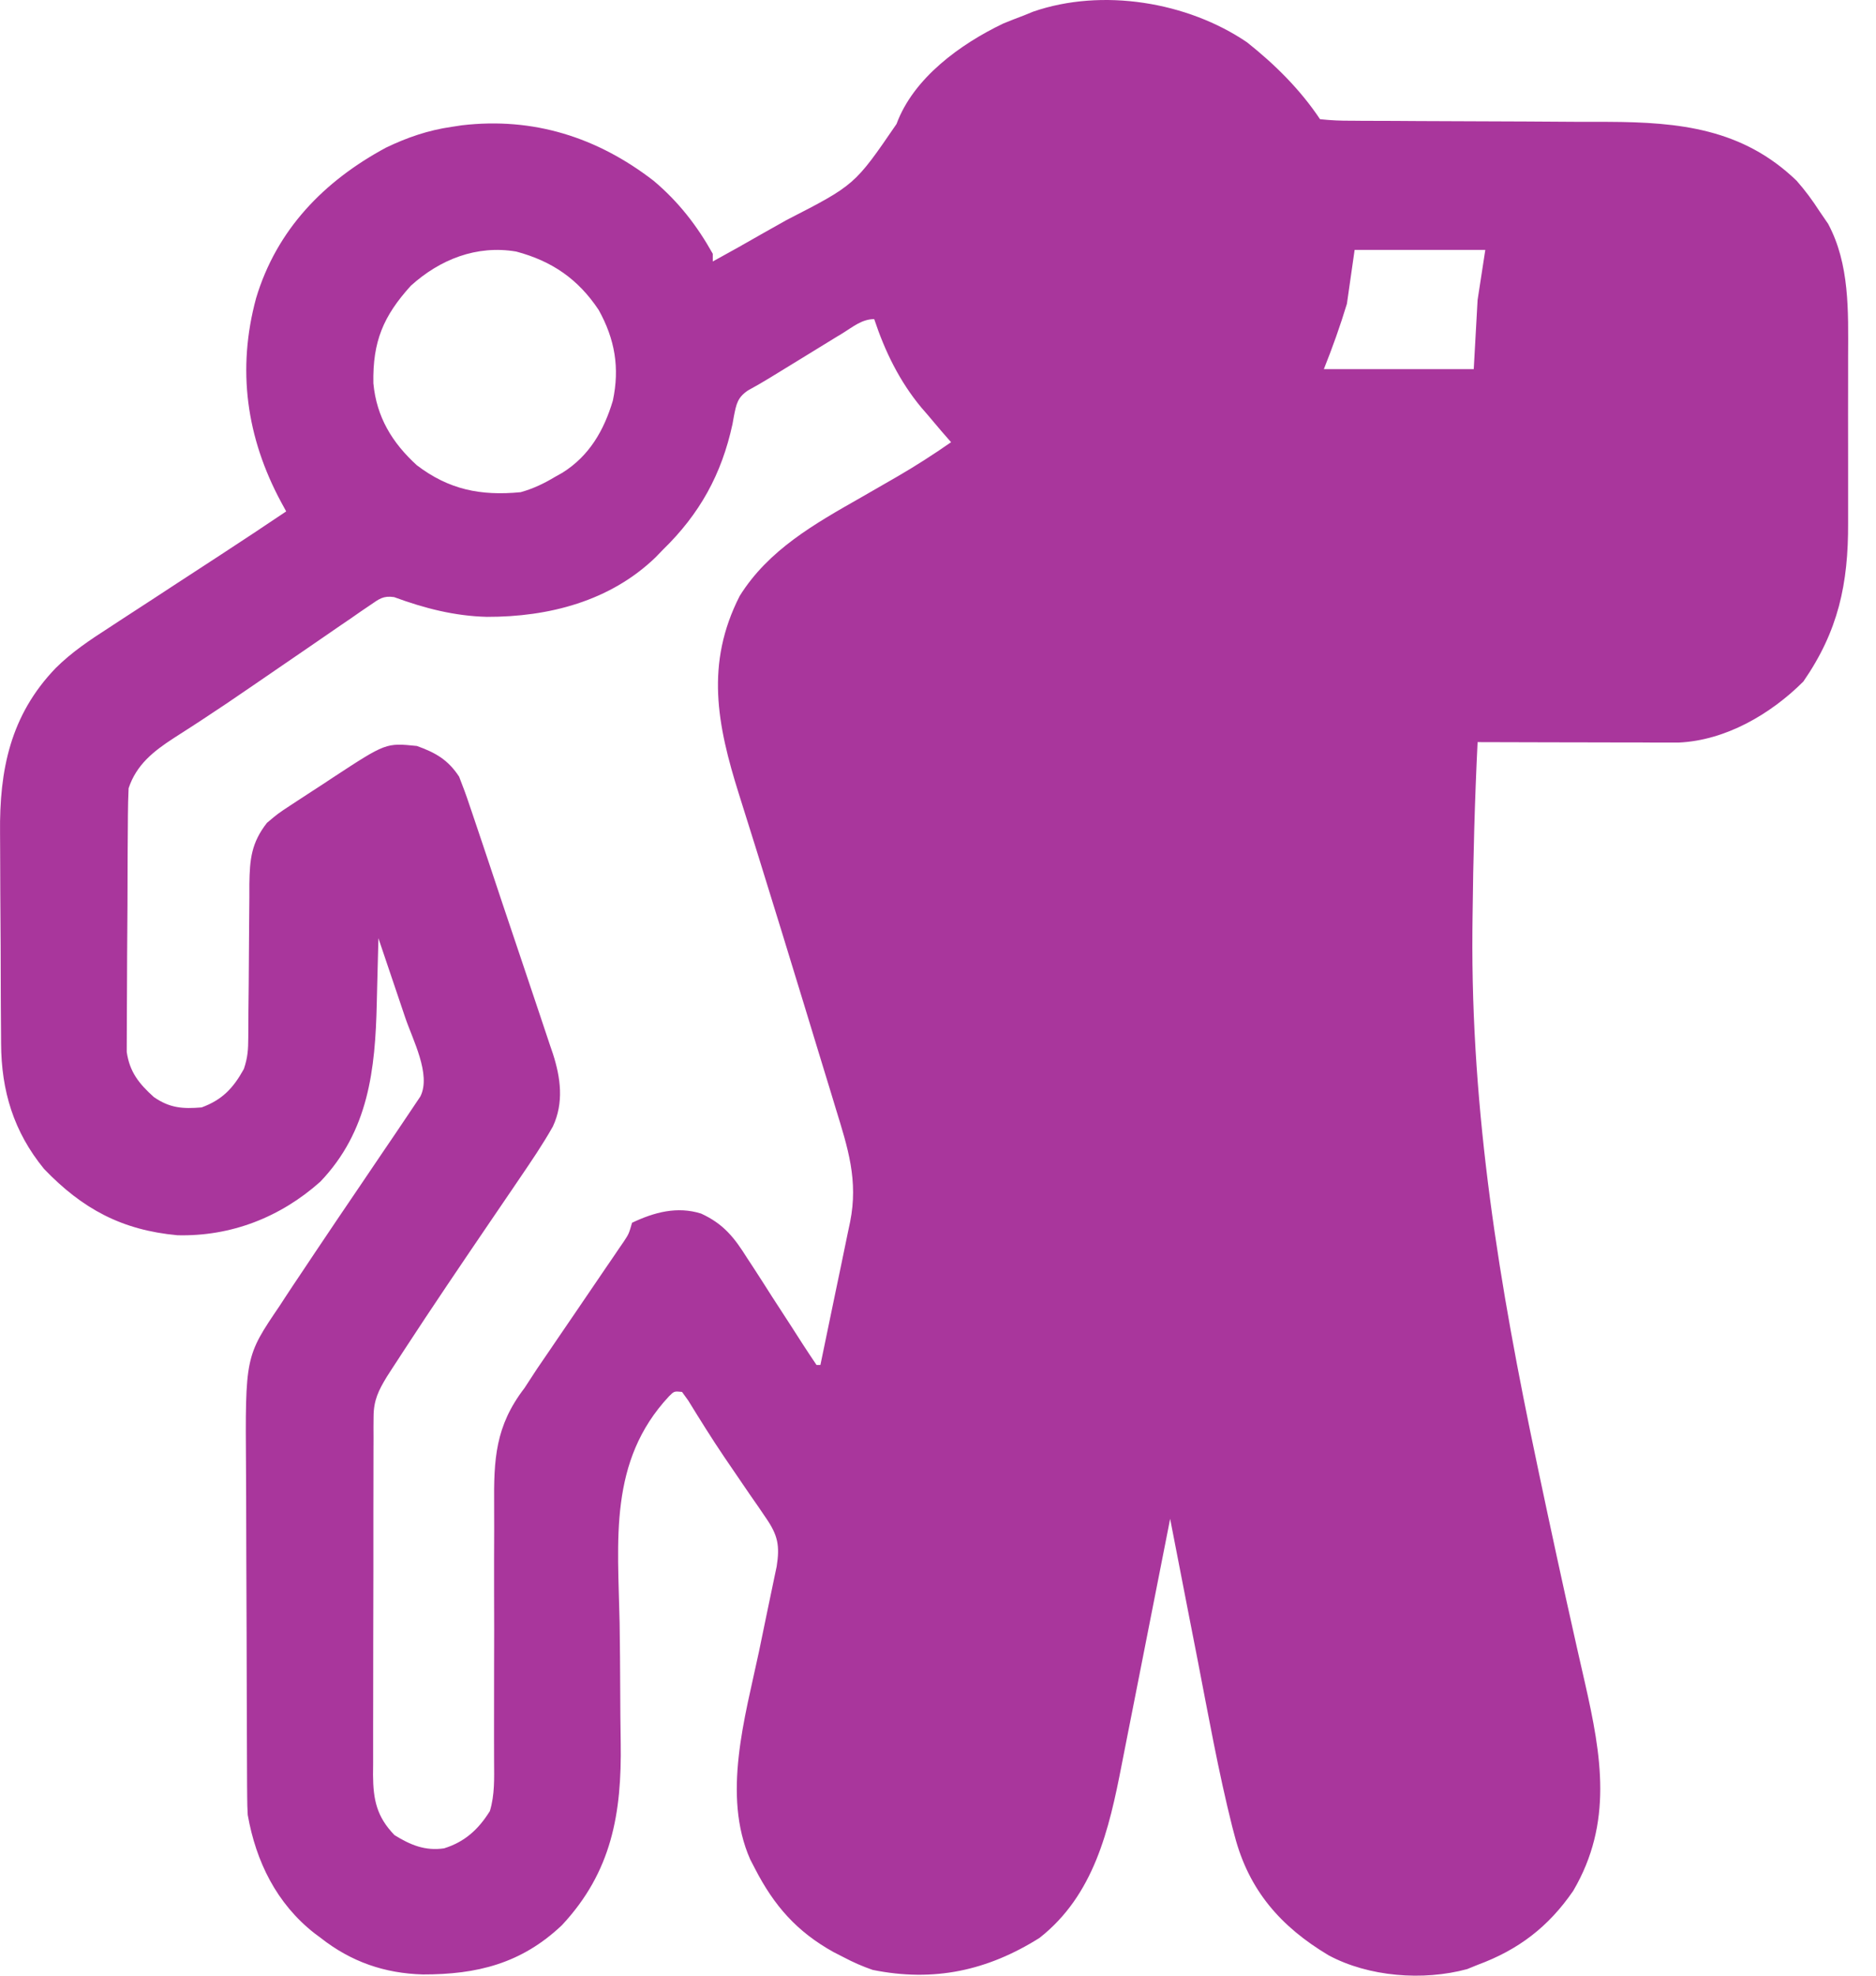<svg width="38" height="40" viewBox="0 0 38 40" fill="none" xmlns="http://www.w3.org/2000/svg">
<path d="M25.259 0.856C25.822 1.302 26.339 1.814 26.738 2.413C26.959 2.437 27.163 2.446 27.384 2.444C27.451 2.445 27.518 2.445 27.587 2.446C27.809 2.448 28.031 2.448 28.253 2.448C28.408 2.448 28.562 2.449 28.717 2.451C29.125 2.453 29.534 2.455 29.942 2.456C30.593 2.458 31.244 2.461 31.895 2.466C32.122 2.467 32.348 2.467 32.575 2.467C34.021 2.473 35.3 2.606 36.392 3.659C36.566 3.856 36.716 4.06 36.859 4.282C36.943 4.404 36.943 4.404 37.029 4.53C37.468 5.345 37.438 6.301 37.435 7.199C37.435 7.328 37.435 7.457 37.435 7.586C37.436 7.854 37.435 8.123 37.434 8.391C37.433 8.733 37.434 9.075 37.435 9.417C37.436 9.682 37.435 9.948 37.435 10.214C37.435 10.34 37.435 10.466 37.435 10.591C37.44 11.82 37.236 12.776 36.528 13.799C35.867 14.459 34.953 14.992 34.002 15.034C33.927 15.034 33.852 15.034 33.775 15.034C33.689 15.034 33.603 15.034 33.515 15.034C33.377 15.033 33.377 15.033 33.237 15.032C33.143 15.032 33.048 15.032 32.951 15.032C32.649 15.032 32.348 15.031 32.047 15.03C31.842 15.029 31.638 15.029 31.433 15.029C30.932 15.028 30.431 15.026 29.93 15.025C29.872 16.203 29.841 17.382 29.828 18.562C29.826 18.699 29.826 18.699 29.825 18.839C29.794 22.535 30.37 26.026 31.132 29.631C31.145 29.694 31.159 29.757 31.172 29.822C31.41 30.949 31.653 32.074 31.906 33.197C31.923 33.275 31.923 33.275 31.941 33.354C31.995 33.593 32.049 33.831 32.104 34.07C32.44 35.548 32.675 36.906 31.867 38.282C31.366 39.012 30.757 39.476 29.93 39.781C29.86 39.809 29.79 39.838 29.718 39.867C28.826 40.109 27.723 40.023 26.913 39.588C25.942 39.009 25.296 38.271 25.009 37.168C24.992 37.106 24.976 37.044 24.959 36.98C24.68 35.869 24.478 34.738 24.26 33.614C24.197 33.29 24.134 32.967 24.07 32.643C23.947 32.012 23.824 31.381 23.702 30.75C23.687 30.826 23.672 30.903 23.657 30.981C23.516 31.701 23.374 32.422 23.231 33.142C23.158 33.512 23.085 33.883 23.012 34.253C22.942 34.611 22.871 34.969 22.8 35.327C22.773 35.462 22.747 35.598 22.72 35.734C22.465 37.045 22.161 38.369 21.055 39.236C19.996 39.901 18.911 40.133 17.677 39.883C17.468 39.811 17.28 39.728 17.085 39.625C17.017 39.59 16.95 39.556 16.88 39.52C16.14 39.108 15.68 38.584 15.294 37.835C15.262 37.773 15.229 37.71 15.196 37.646C14.622 36.347 15.093 34.762 15.372 33.446C15.428 33.177 15.484 32.907 15.539 32.638C15.573 32.472 15.608 32.306 15.643 32.14C15.658 32.066 15.674 31.991 15.69 31.914C15.711 31.816 15.711 31.816 15.732 31.716C15.798 31.294 15.758 31.085 15.514 30.731C15.435 30.615 15.435 30.615 15.354 30.496C15.297 30.415 15.241 30.333 15.182 30.249C15.068 30.081 14.954 29.914 14.839 29.746C14.784 29.665 14.728 29.584 14.671 29.5C14.417 29.125 14.178 28.74 13.94 28.354C13.899 28.297 13.858 28.24 13.815 28.181C13.656 28.165 13.656 28.165 13.55 28.271C12.326 29.583 12.517 31.183 12.551 32.858C12.559 33.312 12.56 33.767 12.563 34.221C12.564 34.574 12.567 34.927 12.573 35.281C12.595 36.712 12.393 37.896 11.382 38.978C10.562 39.755 9.662 39.977 8.564 39.975C7.79 39.953 7.113 39.72 6.497 39.236C6.455 39.204 6.412 39.173 6.368 39.14C5.603 38.54 5.185 37.691 5.018 36.745C5.011 36.621 5.007 36.498 5.007 36.374C5.006 36.301 5.006 36.229 5.005 36.154C5.005 36.076 5.005 35.997 5.004 35.916C5.004 35.791 5.004 35.791 5.003 35.663C5.001 35.387 5 35.111 5 34.835C4.999 34.74 4.999 34.646 4.999 34.548C4.997 34.047 4.996 33.547 4.995 33.046C4.994 32.53 4.992 32.015 4.989 31.499C4.987 31.101 4.986 30.703 4.986 30.305C4.985 30.115 4.984 29.925 4.983 29.735C4.967 27.465 4.967 27.465 5.666 26.436C5.699 26.385 5.732 26.334 5.766 26.282C5.878 26.11 5.993 25.939 6.108 25.768C6.198 25.633 6.289 25.497 6.379 25.362C6.674 24.92 6.973 24.48 7.271 24.041C7.424 23.814 7.578 23.588 7.731 23.361C7.826 23.222 7.92 23.082 8.015 22.943C8.133 22.769 8.249 22.595 8.366 22.421C8.415 22.347 8.465 22.274 8.515 22.199C8.738 21.754 8.357 21.047 8.206 20.596C8.153 20.437 8.099 20.278 8.045 20.119C8.008 20.01 7.971 19.9 7.934 19.791C7.845 19.526 7.755 19.26 7.665 18.995C7.664 19.063 7.662 19.131 7.66 19.202C7.654 19.459 7.648 19.717 7.64 19.975C7.637 20.085 7.635 20.196 7.632 20.307C7.602 21.656 7.465 22.904 6.488 23.925C5.679 24.646 4.679 25.036 3.594 25.009C2.467 24.905 1.67 24.476 0.892 23.666C0.277 22.914 0.026 22.087 0.022 21.125C0.022 21.068 0.021 21.01 0.021 20.951C0.019 20.761 0.018 20.571 0.017 20.381C0.017 20.316 0.017 20.251 0.016 20.184C0.015 19.838 0.014 19.492 0.013 19.146C0.012 18.791 0.009 18.436 0.006 18.082C0.004 17.807 0.004 17.532 0.003 17.257C0.003 17.126 0.002 16.995 0.001 16.865C-0.013 15.589 0.209 14.482 1.127 13.527C1.454 13.202 1.82 12.958 2.207 12.709C2.316 12.637 2.316 12.637 2.428 12.564C2.66 12.412 2.893 12.261 3.126 12.11C3.28 12.009 3.435 11.908 3.589 11.807C3.884 11.615 4.178 11.423 4.473 11.231C4.917 10.942 5.358 10.649 5.797 10.354C5.764 10.294 5.731 10.235 5.698 10.173C4.989 8.86 4.797 7.478 5.187 6.038C5.604 4.647 6.566 3.664 7.817 2.99C8.249 2.782 8.67 2.638 9.144 2.569C9.214 2.558 9.283 2.548 9.354 2.537C10.805 2.367 12.101 2.78 13.241 3.661C13.742 4.083 14.118 4.566 14.438 5.138C14.438 5.189 14.438 5.241 14.438 5.294C14.784 5.105 15.127 4.912 15.468 4.716C15.622 4.628 15.777 4.541 15.932 4.455C17.314 3.746 17.314 3.746 18.16 2.51C18.503 1.578 19.454 0.892 20.32 0.477C20.461 0.419 20.602 0.364 20.744 0.311C20.804 0.286 20.865 0.262 20.927 0.236C22.326 -0.247 24.053 0.037 25.259 0.856ZM27.439 5.06C27.387 5.42 27.336 5.779 27.283 6.15C27.145 6.604 26.992 7.033 26.816 7.473C27.818 7.473 28.82 7.473 29.852 7.473C29.878 7.011 29.904 6.549 29.93 6.072C29.981 5.738 30.033 5.404 30.086 5.06C29.212 5.06 28.339 5.06 27.439 5.06ZM8.322 5.785C7.764 6.401 7.547 6.915 7.563 7.76C7.627 8.442 7.942 8.963 8.444 9.42C9.094 9.914 9.735 10.043 10.546 9.965C10.803 9.893 11.018 9.79 11.246 9.653C11.295 9.626 11.344 9.599 11.394 9.57C11.936 9.23 12.234 8.715 12.414 8.111C12.555 7.447 12.456 6.868 12.127 6.276C11.712 5.651 11.181 5.286 10.456 5.093C9.653 4.957 8.911 5.253 8.322 5.785ZM17.074 6.743C17.026 6.771 16.979 6.8 16.93 6.83C16.779 6.922 16.628 7.015 16.477 7.108C16.376 7.17 16.275 7.232 16.174 7.294C15.987 7.408 15.8 7.522 15.614 7.637C15.462 7.73 15.308 7.82 15.151 7.905C14.938 8.048 14.915 8.181 14.866 8.426C14.856 8.48 14.847 8.533 14.837 8.588C14.617 9.602 14.175 10.404 13.426 11.132C13.354 11.206 13.354 11.206 13.281 11.282C12.359 12.173 11.111 12.492 9.863 12.489C9.204 12.472 8.6 12.316 7.982 12.089C7.761 12.058 7.683 12.125 7.5 12.25C7.438 12.292 7.375 12.334 7.311 12.378C7.244 12.425 7.177 12.472 7.107 12.52C7.002 12.592 7.002 12.592 6.894 12.665C6.667 12.82 6.441 12.976 6.215 13.132C6.067 13.233 5.919 13.335 5.771 13.436C5.551 13.586 5.332 13.736 5.113 13.887C4.766 14.126 4.418 14.361 4.066 14.591C4.002 14.632 3.938 14.674 3.872 14.717C3.754 14.794 3.635 14.87 3.516 14.946C3.108 15.211 2.764 15.482 2.605 15.959C2.596 16.137 2.593 16.315 2.591 16.493C2.591 16.547 2.59 16.601 2.59 16.656C2.588 16.835 2.587 17.013 2.586 17.192C2.586 17.253 2.586 17.314 2.585 17.377C2.584 17.7 2.583 18.023 2.582 18.346C2.581 18.679 2.578 19.012 2.575 19.345C2.573 19.602 2.573 19.859 2.572 20.115C2.572 20.238 2.571 20.361 2.57 20.484C2.568 20.656 2.568 20.828 2.568 21C2.568 21.098 2.567 21.196 2.567 21.297C2.625 21.703 2.816 21.941 3.116 22.211C3.438 22.434 3.699 22.453 4.084 22.421C4.501 22.268 4.725 22.032 4.94 21.642C5.019 21.407 5.028 21.25 5.029 21.005C5.03 20.922 5.03 20.84 5.031 20.755C5.031 20.666 5.032 20.577 5.032 20.485C5.034 20.297 5.036 20.108 5.038 19.92C5.04 19.623 5.043 19.326 5.044 19.029C5.045 18.742 5.048 18.456 5.051 18.169C5.051 18.081 5.051 17.992 5.051 17.901C5.059 17.393 5.091 17.066 5.407 16.66C5.63 16.472 5.63 16.472 5.884 16.305C5.952 16.26 5.952 16.26 6.021 16.215C6.116 16.152 6.212 16.09 6.308 16.028C6.454 15.935 6.598 15.839 6.743 15.743C7.818 15.039 7.818 15.039 8.444 15.103C8.823 15.238 9.077 15.384 9.3 15.725C9.377 15.919 9.447 16.11 9.512 16.307C9.532 16.365 9.552 16.423 9.572 16.483C9.637 16.675 9.701 16.867 9.766 17.059C9.811 17.194 9.856 17.328 9.901 17.462C9.995 17.742 10.089 18.024 10.182 18.305C10.302 18.664 10.423 19.023 10.544 19.381C10.638 19.658 10.73 19.935 10.823 20.212C10.867 20.344 10.911 20.477 10.956 20.609C11.019 20.794 11.081 20.98 11.142 21.166C11.161 21.219 11.179 21.273 11.198 21.329C11.358 21.823 11.424 22.325 11.199 22.807C10.994 23.171 10.759 23.515 10.524 23.86C10.477 23.929 10.429 23.999 10.381 24.071C10.23 24.293 10.079 24.515 9.928 24.736C9.341 25.599 8.755 26.462 8.185 27.336C8.122 27.433 8.122 27.433 8.057 27.533C7.998 27.623 7.998 27.623 7.938 27.715C7.904 27.768 7.87 27.821 7.835 27.875C7.666 28.153 7.568 28.352 7.567 28.682C7.566 28.784 7.566 28.784 7.565 28.889C7.565 28.964 7.566 29.038 7.566 29.115C7.565 29.194 7.565 29.273 7.565 29.355C7.564 29.616 7.564 29.878 7.564 30.139C7.564 30.321 7.563 30.503 7.563 30.684C7.562 31.065 7.562 31.446 7.563 31.827C7.563 32.315 7.562 32.803 7.56 33.292C7.559 33.667 7.559 34.042 7.559 34.418C7.559 34.598 7.559 34.778 7.558 34.958C7.557 35.209 7.557 35.461 7.558 35.713C7.557 35.824 7.557 35.824 7.556 35.938C7.56 36.437 7.63 36.782 7.991 37.154C8.313 37.354 8.611 37.478 8.995 37.422C9.414 37.292 9.692 37.038 9.923 36.667C10.023 36.335 10.01 36.006 10.008 35.663C10.008 35.518 10.008 35.373 10.007 35.228C10.007 35.113 10.007 35.113 10.007 34.996C10.006 34.588 10.007 34.18 10.008 33.773C10.01 33.254 10.011 32.736 10.008 32.218C10.007 31.798 10.008 31.379 10.01 30.96C10.011 30.8 10.01 30.641 10.009 30.482C10.001 29.544 10.031 28.875 10.623 28.104C10.709 27.974 10.793 27.845 10.877 27.715C10.962 27.59 11.048 27.464 11.134 27.339C11.179 27.272 11.225 27.205 11.272 27.136C11.416 26.924 11.56 26.713 11.704 26.503C11.895 26.222 12.086 25.942 12.277 25.661C12.321 25.597 12.365 25.533 12.41 25.467C12.45 25.407 12.491 25.348 12.532 25.287C12.568 25.235 12.603 25.183 12.64 25.13C12.738 24.98 12.738 24.98 12.803 24.756C13.252 24.543 13.715 24.418 14.201 24.57C14.658 24.78 14.875 25.057 15.138 25.477C15.179 25.539 15.219 25.601 15.261 25.664C15.389 25.86 15.514 26.057 15.64 26.255C15.768 26.453 15.896 26.65 16.025 26.848C16.104 26.971 16.183 27.094 16.262 27.217C16.353 27.358 16.446 27.497 16.54 27.636C16.566 27.636 16.591 27.636 16.618 27.636C16.72 27.149 16.821 26.662 16.921 26.174C16.956 26.008 16.99 25.843 17.025 25.677C17.075 25.438 17.124 25.199 17.173 24.96C17.189 24.887 17.204 24.814 17.22 24.738C17.388 23.899 17.175 23.243 16.928 22.441C16.896 22.335 16.864 22.23 16.832 22.124C16.746 21.843 16.66 21.562 16.574 21.281C16.485 20.99 16.396 20.699 16.308 20.408C15.995 19.382 15.68 18.357 15.361 17.333C15.337 17.257 15.313 17.181 15.289 17.102C15.182 16.759 15.075 16.416 14.966 16.073C14.525 14.671 14.284 13.437 14.983 12.066C15.567 11.13 16.506 10.603 17.44 10.072C17.637 9.959 17.833 9.846 18.029 9.733C18.076 9.706 18.122 9.679 18.17 9.652C18.546 9.434 18.909 9.201 19.265 8.953C19.199 8.877 19.133 8.802 19.065 8.724C18.976 8.619 18.887 8.513 18.798 8.408C18.753 8.356 18.708 8.304 18.662 8.251C18.22 7.719 17.926 7.116 17.708 6.461C17.46 6.461 17.279 6.616 17.074 6.743Z" fill="#A9369C"/>
</svg>
